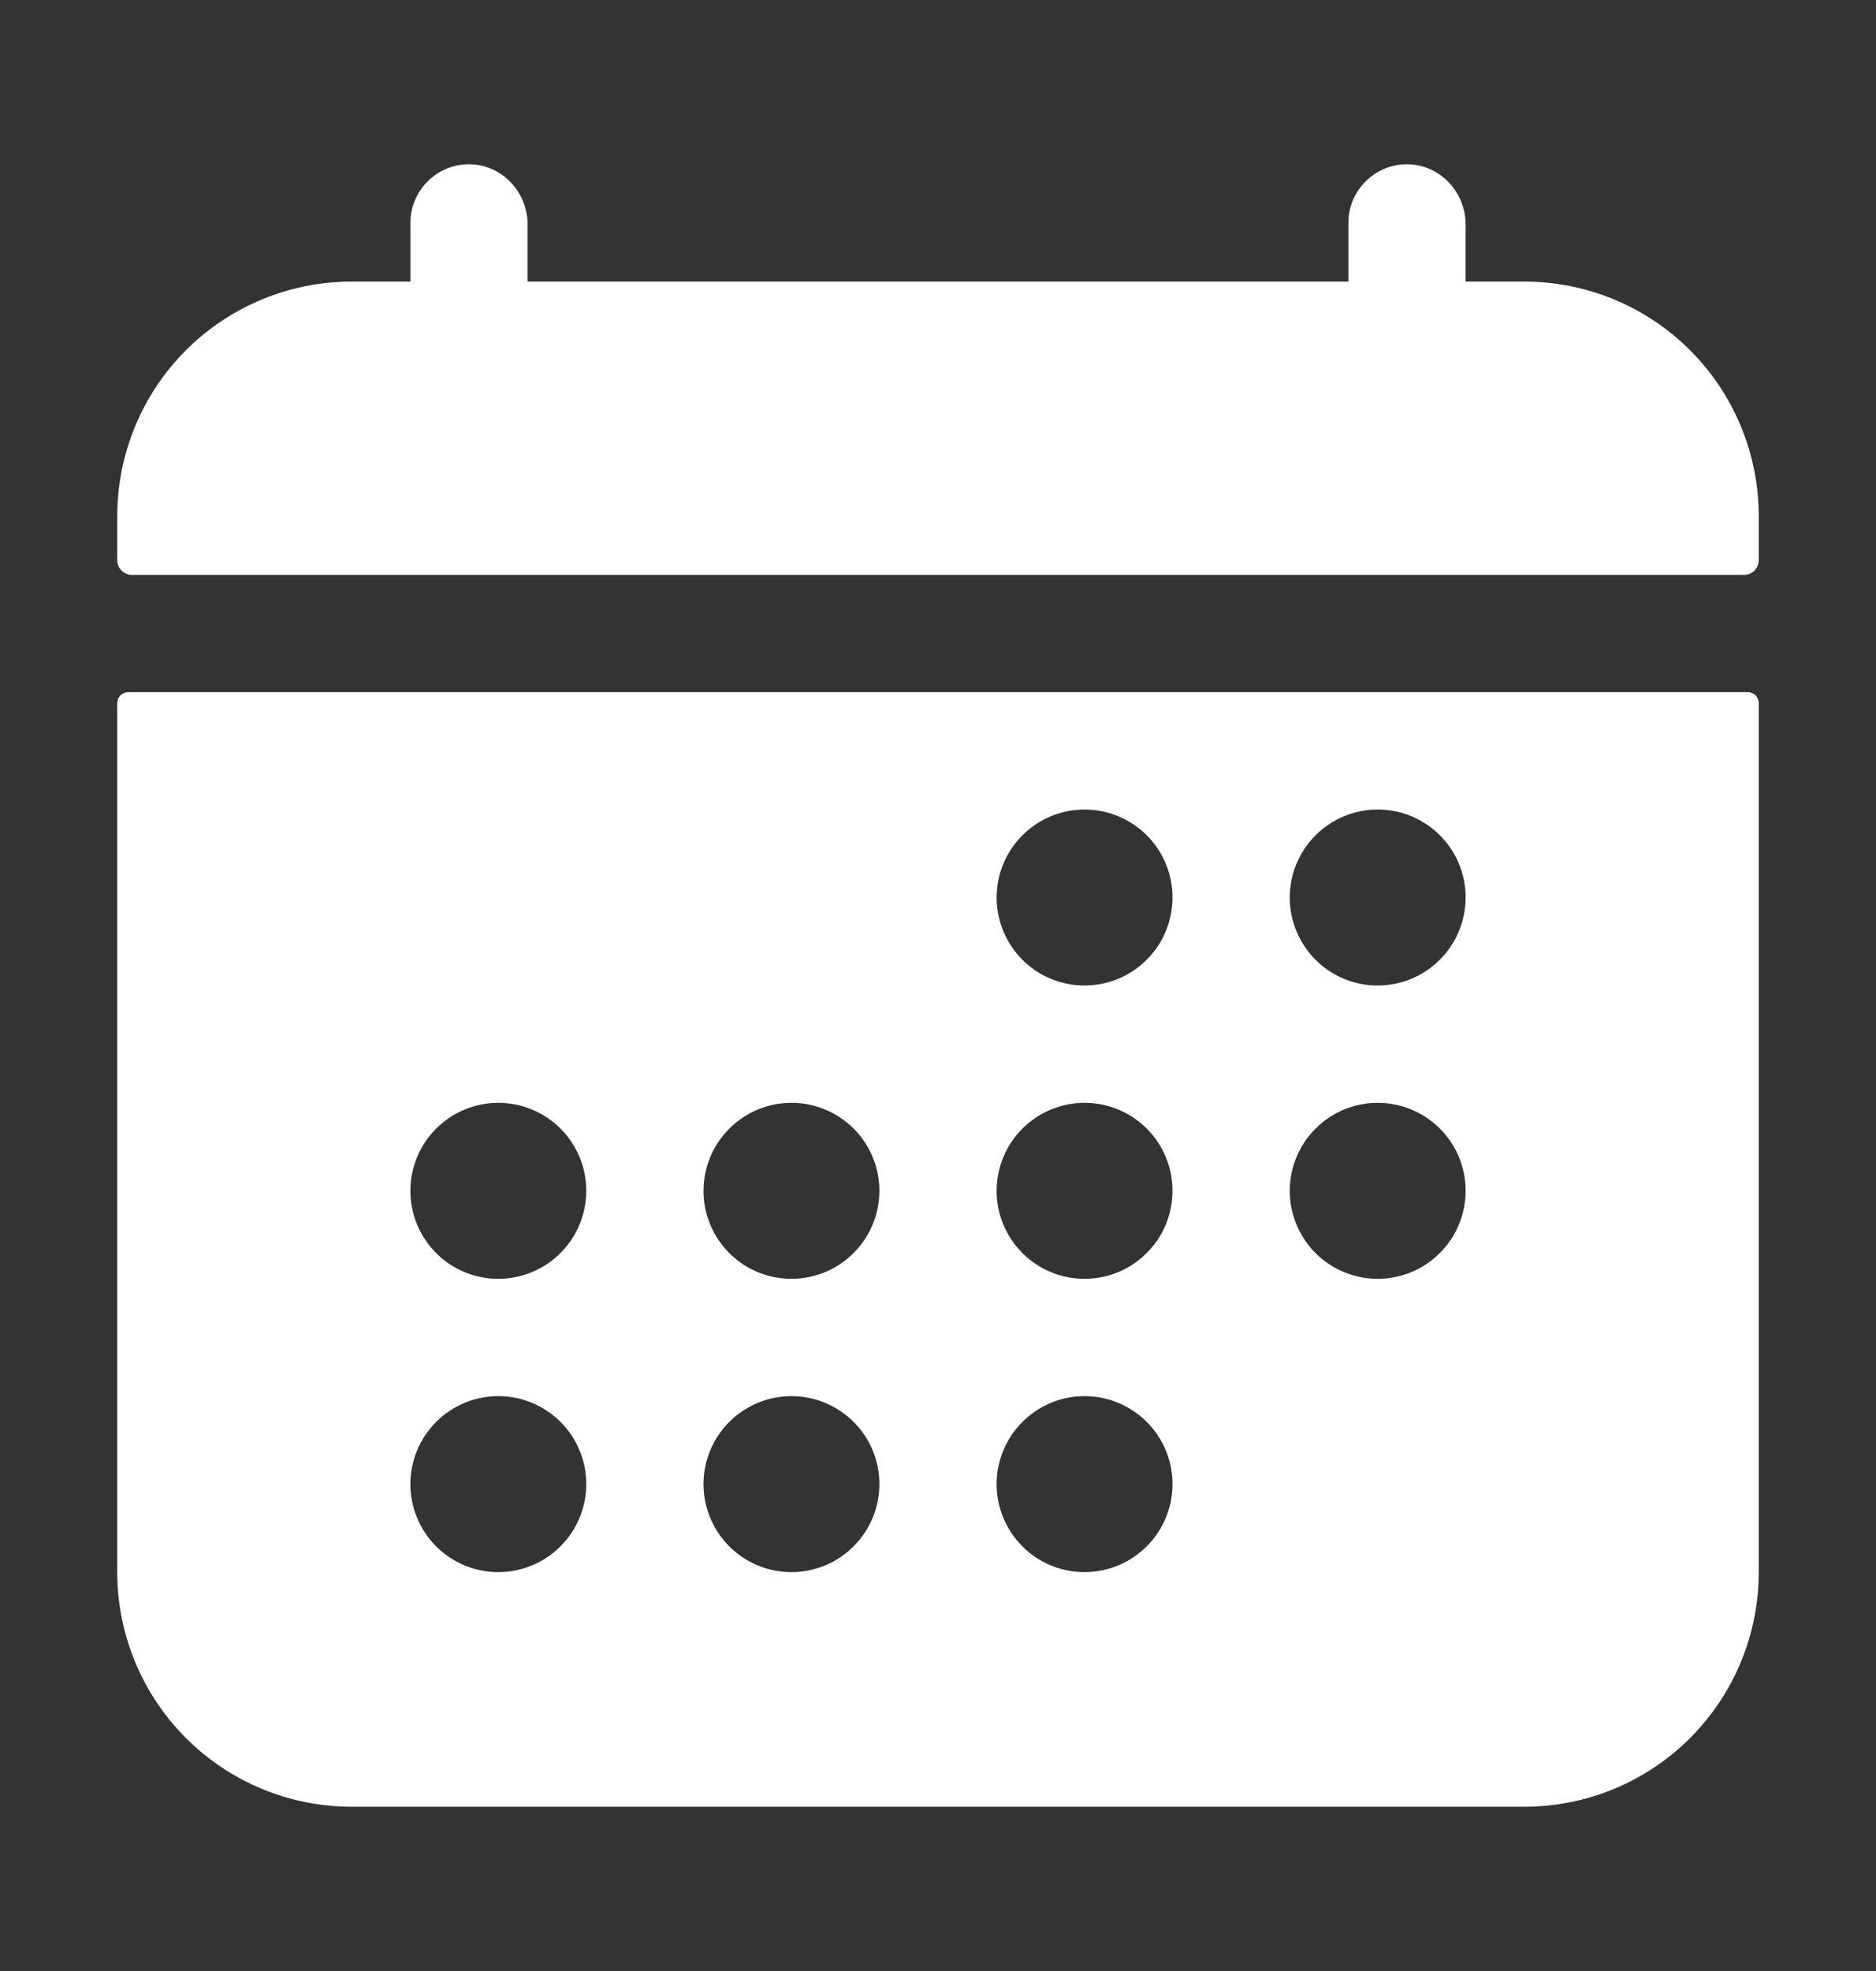<?xml version="1.0" encoding="UTF-8"?> <svg xmlns="http://www.w3.org/2000/svg" width="20" height="21" viewBox="0 0 20 21" fill="none"><rect x="0" y="0" width="20" height="21" fill="#333333" stroke="none"/><path d="M18.75 5.5C18.75 4.837 18.487 4.201 18.018 3.732C17.549 3.263 16.913 3 16.25 3H15.625V2.393C15.625 2.056 15.366 1.768 15.03 1.751C14.946 1.747 14.861 1.76 14.782 1.789C14.703 1.819 14.63 1.864 14.569 1.923C14.508 1.981 14.459 2.051 14.425 2.129C14.392 2.207 14.375 2.29 14.375 2.375V3H5.625V2.393C5.625 2.056 5.366 1.768 5.03 1.751C4.946 1.747 4.861 1.76 4.782 1.789C4.703 1.819 4.63 1.864 4.569 1.923C4.508 1.981 4.459 2.051 4.426 2.129C4.392 2.207 4.375 2.29 4.375 2.375V3H3.75C3.087 3 2.451 3.263 1.982 3.732C1.513 4.201 1.25 4.837 1.25 5.5V5.969C1.25 6.01 1.266 6.05 1.296 6.079C1.325 6.109 1.365 6.125 1.406 6.125H18.594C18.635 6.125 18.675 6.109 18.704 6.079C18.733 6.05 18.75 6.01 18.75 5.969V5.5ZM1.25 16.75C1.25 17.413 1.513 18.049 1.982 18.518C2.451 18.987 3.087 19.25 3.75 19.25H16.25C16.913 19.25 17.549 18.987 18.018 18.518C18.487 18.049 18.75 17.413 18.75 16.75V7.492C18.75 7.461 18.738 7.431 18.716 7.409C18.694 7.387 18.664 7.375 18.633 7.375H1.367C1.336 7.375 1.306 7.387 1.284 7.409C1.262 7.431 1.25 7.461 1.25 7.492V16.75ZM14.688 8.625C14.873 8.625 15.054 8.68 15.208 8.783C15.363 8.886 15.483 9.032 15.554 9.204C15.625 9.375 15.643 9.564 15.607 9.745C15.571 9.927 15.482 10.094 15.35 10.225C15.219 10.357 15.052 10.446 14.87 10.482C14.688 10.518 14.5 10.5 14.329 10.429C14.157 10.358 14.011 10.238 13.908 10.083C13.805 9.929 13.75 9.748 13.75 9.562C13.75 9.314 13.849 9.075 14.025 8.9C14.2 8.724 14.439 8.625 14.688 8.625ZM14.688 11.75C14.873 11.75 15.054 11.805 15.208 11.908C15.363 12.011 15.483 12.157 15.554 12.329C15.625 12.5 15.643 12.688 15.607 12.87C15.571 13.052 15.482 13.219 15.35 13.35C15.219 13.482 15.052 13.571 14.87 13.607C14.688 13.643 14.5 13.625 14.329 13.554C14.157 13.483 14.011 13.363 13.908 13.208C13.805 13.054 13.75 12.873 13.75 12.688C13.75 12.439 13.849 12.2 14.025 12.025C14.2 11.849 14.439 11.75 14.688 11.75ZM11.562 8.625C11.748 8.625 11.929 8.68 12.083 8.783C12.238 8.886 12.358 9.032 12.429 9.204C12.5 9.375 12.518 9.564 12.482 9.745C12.446 9.927 12.357 10.094 12.225 10.225C12.094 10.357 11.927 10.446 11.745 10.482C11.563 10.518 11.375 10.5 11.204 10.429C11.032 10.358 10.886 10.238 10.783 10.083C10.68 9.929 10.625 9.748 10.625 9.562C10.625 9.314 10.724 9.075 10.9 8.9C11.075 8.724 11.314 8.625 11.562 8.625ZM11.562 11.75C11.748 11.75 11.929 11.805 12.083 11.908C12.238 12.011 12.358 12.157 12.429 12.329C12.5 12.5 12.518 12.688 12.482 12.87C12.446 13.052 12.357 13.219 12.225 13.35C12.094 13.482 11.927 13.571 11.745 13.607C11.563 13.643 11.375 13.625 11.204 13.554C11.032 13.483 10.886 13.363 10.783 13.208C10.68 13.054 10.625 12.873 10.625 12.688C10.625 12.439 10.724 12.2 10.9 12.025C11.075 11.849 11.314 11.75 11.562 11.75ZM11.562 14.875C11.748 14.875 11.929 14.93 12.083 15.033C12.238 15.136 12.358 15.282 12.429 15.454C12.5 15.625 12.518 15.813 12.482 15.995C12.446 16.177 12.357 16.344 12.225 16.475C12.094 16.607 11.927 16.696 11.745 16.732C11.563 16.768 11.375 16.75 11.204 16.679C11.032 16.608 10.886 16.488 10.783 16.333C10.68 16.179 10.625 15.998 10.625 15.812C10.625 15.564 10.724 15.325 10.9 15.15C11.075 14.974 11.314 14.875 11.562 14.875ZM8.438 11.75C8.623 11.75 8.804 11.805 8.958 11.908C9.113 12.011 9.233 12.157 9.304 12.329C9.375 12.5 9.393 12.688 9.357 12.87C9.321 13.052 9.232 13.219 9.1 13.35C8.969 13.482 8.802 13.571 8.62 13.607C8.439 13.643 8.25 13.625 8.079 13.554C7.907 13.483 7.761 13.363 7.658 13.208C7.555 13.054 7.5 12.873 7.5 12.688C7.5 12.439 7.599 12.2 7.775 12.025C7.95 11.849 8.189 11.75 8.438 11.75ZM8.438 14.875C8.623 14.875 8.804 14.93 8.958 15.033C9.113 15.136 9.233 15.282 9.304 15.454C9.375 15.625 9.393 15.813 9.357 15.995C9.321 16.177 9.232 16.344 9.1 16.475C8.969 16.607 8.802 16.696 8.62 16.732C8.439 16.768 8.25 16.75 8.079 16.679C7.907 16.608 7.761 16.488 7.658 16.333C7.555 16.179 7.5 15.998 7.5 15.812C7.5 15.564 7.599 15.325 7.775 15.15C7.95 14.974 8.189 14.875 8.438 14.875ZM5.312 11.75C5.498 11.75 5.679 11.805 5.833 11.908C5.988 12.011 6.108 12.157 6.179 12.329C6.25 12.5 6.268 12.688 6.232 12.87C6.196 13.052 6.107 13.219 5.975 13.35C5.844 13.482 5.677 13.571 5.495 13.607C5.314 13.643 5.125 13.625 4.954 13.554C4.782 13.483 4.636 13.363 4.533 13.208C4.43 13.054 4.375 12.873 4.375 12.688C4.375 12.439 4.474 12.2 4.65 12.025C4.825 11.849 5.064 11.75 5.312 11.75ZM5.312 14.875C5.498 14.875 5.679 14.93 5.833 15.033C5.988 15.136 6.108 15.282 6.179 15.454C6.25 15.625 6.268 15.813 6.232 15.995C6.196 16.177 6.107 16.344 5.975 16.475C5.844 16.607 5.677 16.696 5.495 16.732C5.314 16.768 5.125 16.75 4.954 16.679C4.782 16.608 4.636 16.488 4.533 16.333C4.43 16.179 4.375 15.998 4.375 15.812C4.375 15.564 4.474 15.325 4.65 15.15C4.825 14.974 5.064 14.875 5.312 14.875Z" fill="white"></path></svg> 